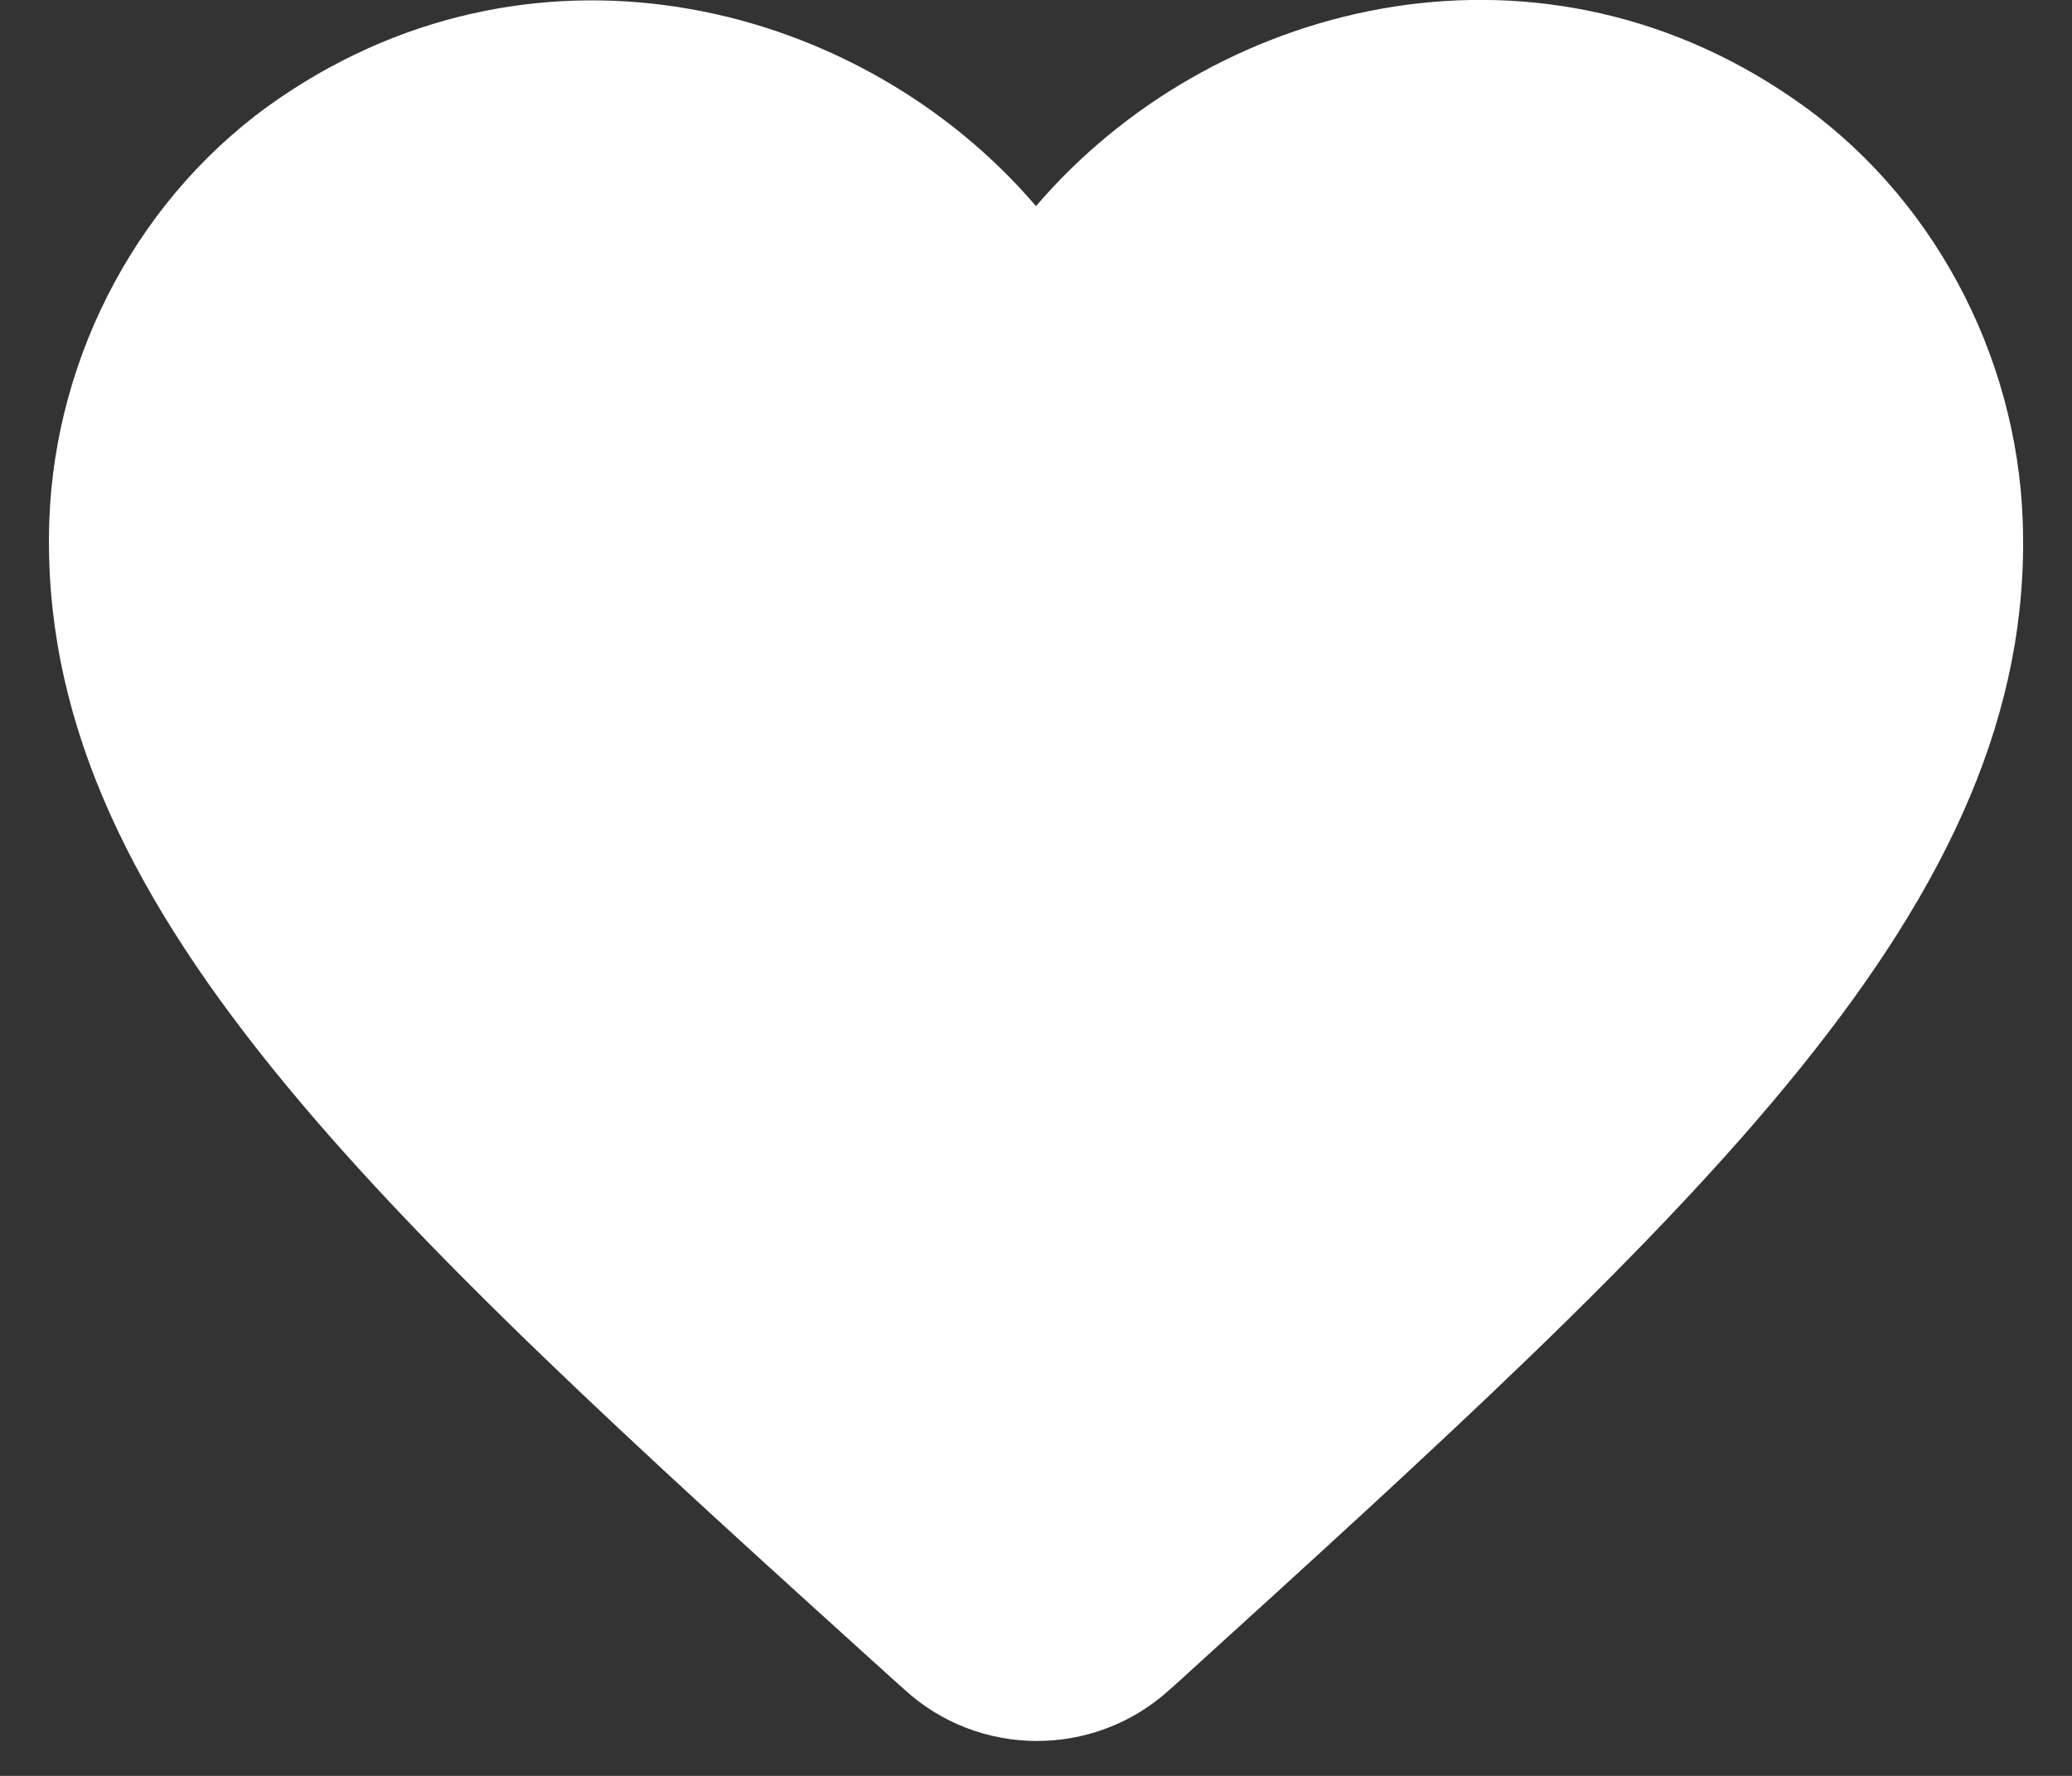 <svg width="14" height="12" viewBox="0 0 14 12" fill="none" xmlns="http://www.w3.org/2000/svg">
<rect x="0" y="0" width="14" height="12" fill="#333333" stroke="none"/>
<path d="M7.9 11.42C7.393 11.88 6.613 11.88 6.107 11.413L6.033 11.347C2.533 8.18 0.247 6.107 0.333 3.52C0.373 2.387 0.953 1.3 1.893 0.66C3.653 -0.54 5.827 0.02 7 1.393C8.173 0.02 10.347 -0.547 12.107 0.66C13.047 1.3 13.627 2.387 13.667 3.52C13.76 6.107 11.467 8.18 7.967 11.36L7.9 11.42Z" fill="white"/>
</svg>
